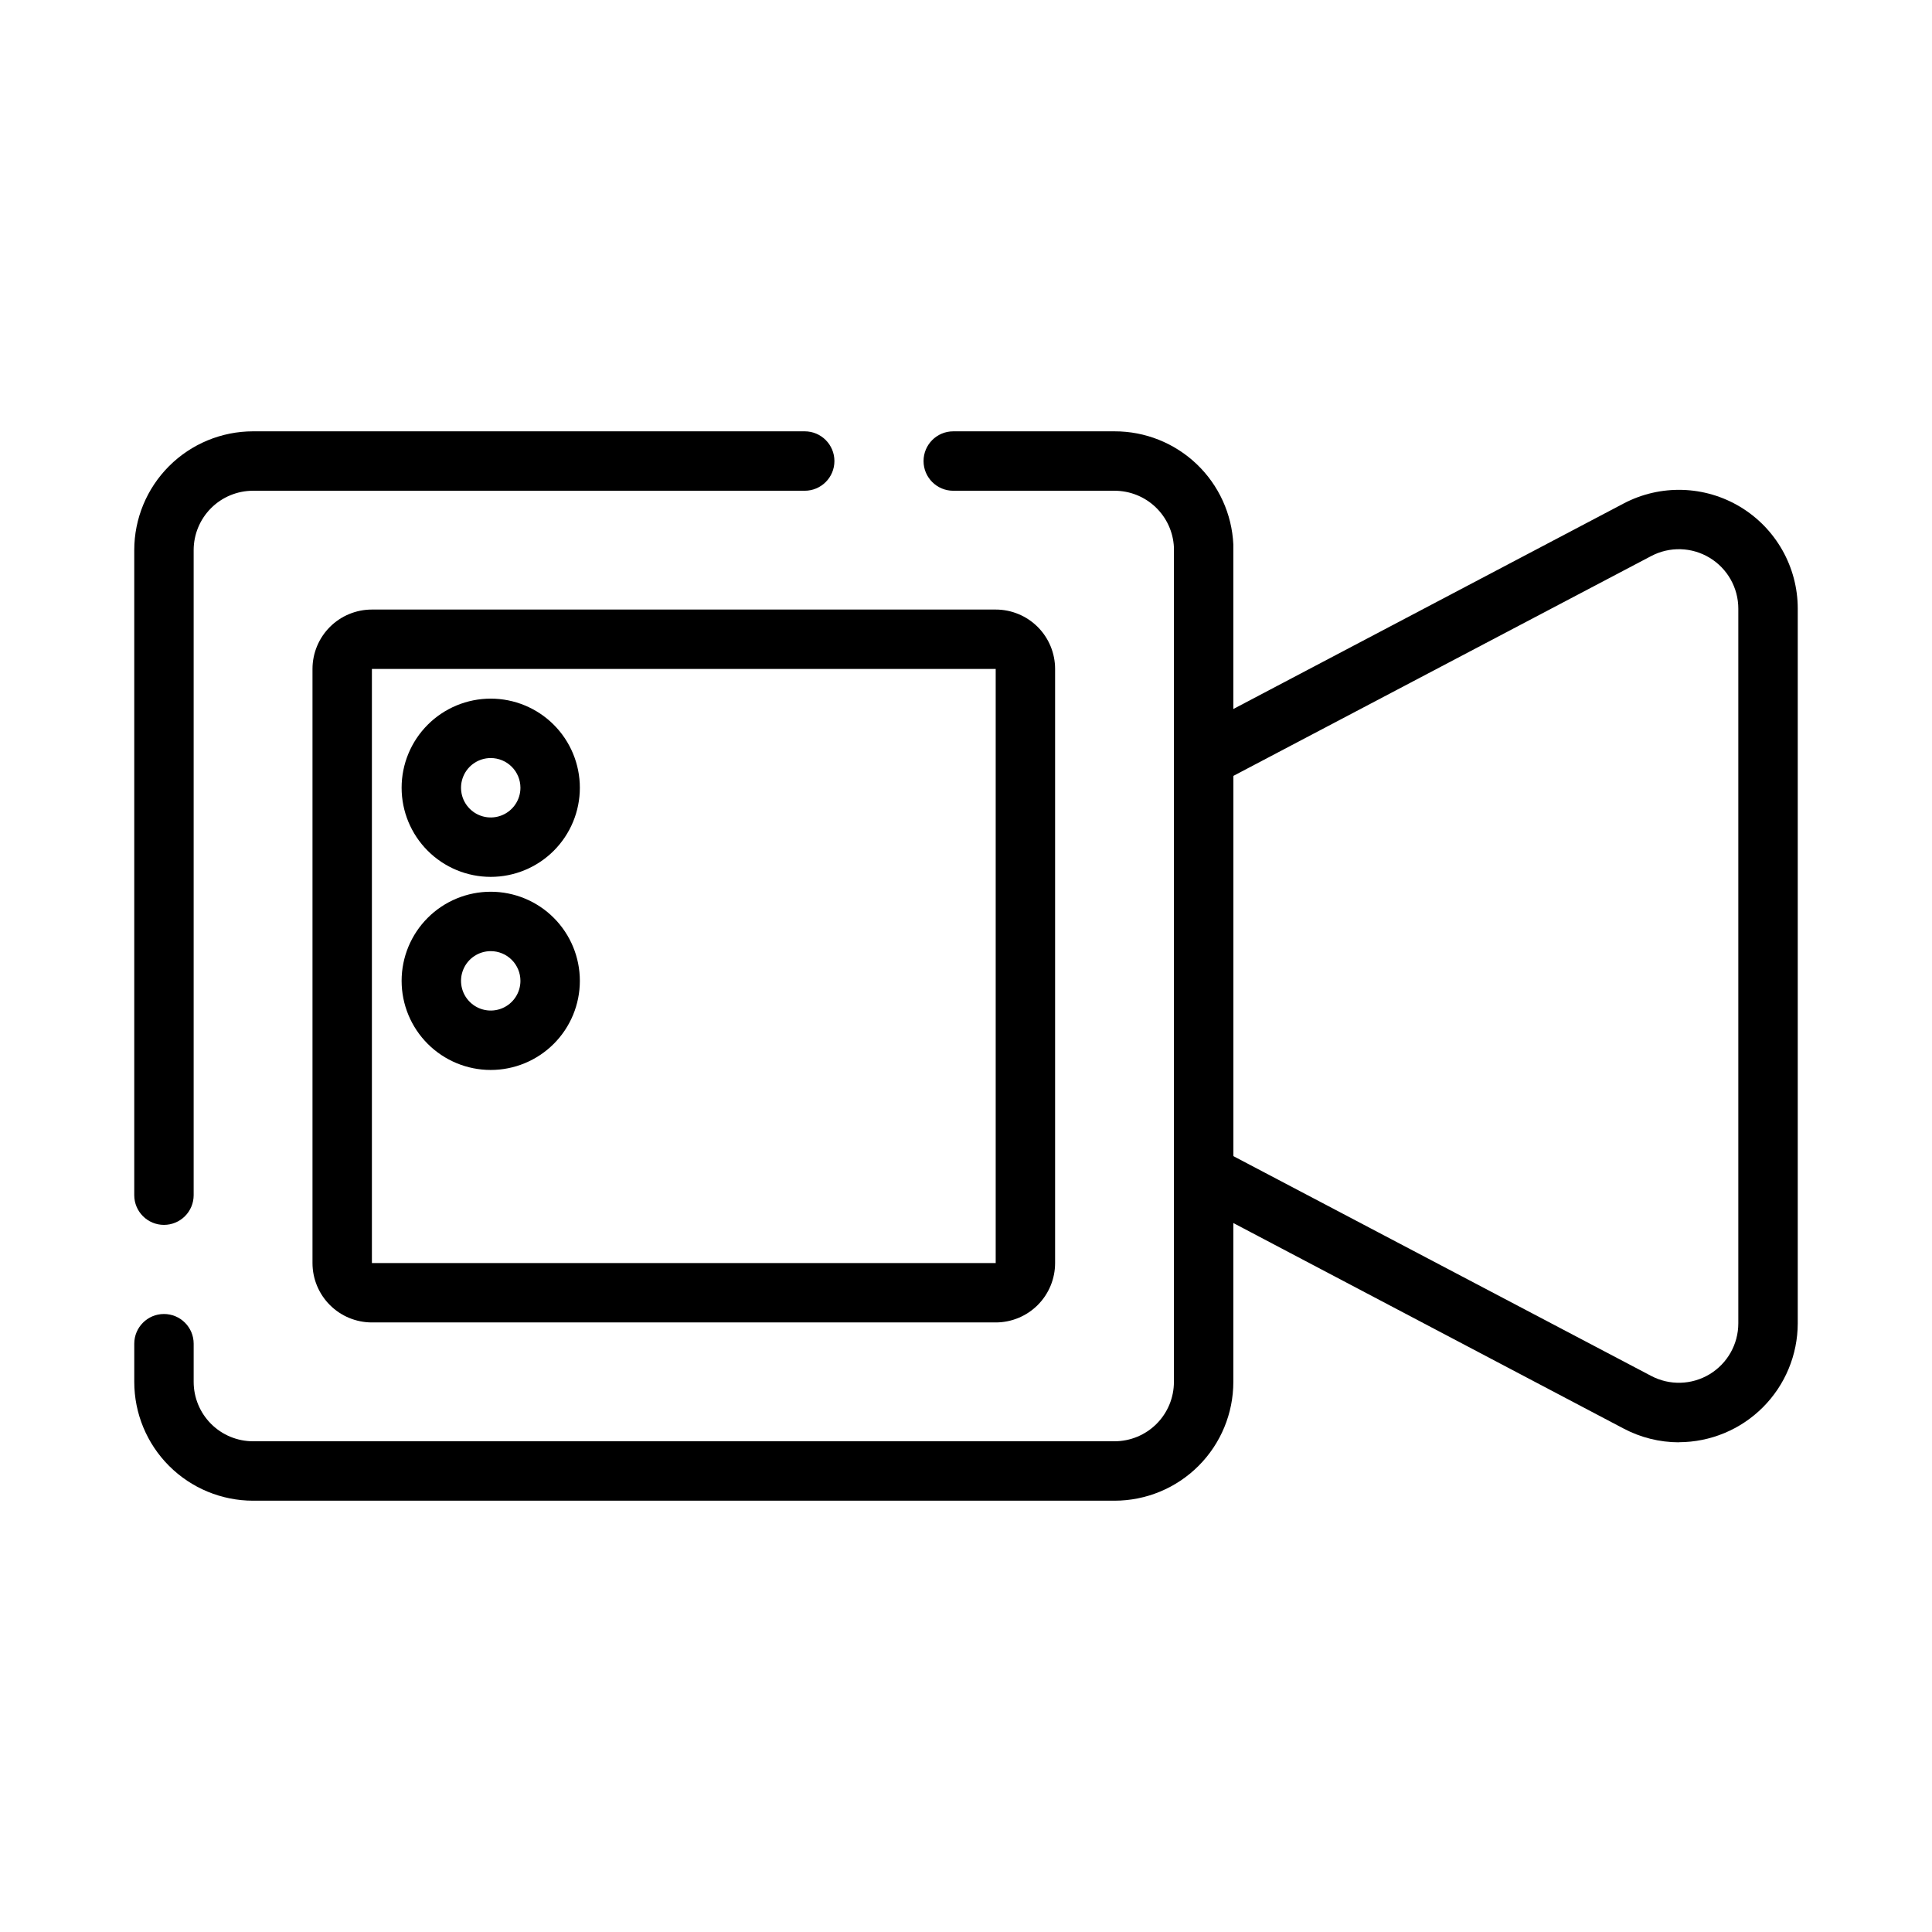 <?xml version="1.0" encoding="UTF-8"?>
<!-- Uploaded to: ICON Repo, www.svgrepo.com, Generator: ICON Repo Mixer Tools -->
<svg fill="#000000" width="800px" height="800px" version="1.1" viewBox="144 144 512 512" xmlns="http://www.w3.org/2000/svg">
 <g>
  <path d="m588.93 526.23c-5.117-0.008-10.156-1.262-14.68-3.66l-119.14-62.742v-119.65l119.16-62.742c9.758-5.137 21.496-4.793 30.938 0.906 9.441 5.703 15.215 15.926 15.215 26.953v189.42c-0.02 8.344-3.344 16.34-9.246 22.242-5.898 5.902-13.895 9.227-22.242 9.246zm-118.08-75.848 110.74 58.254c4.879 2.57 10.75 2.398 15.469-0.449 4.723-2.852 7.609-7.961 7.613-13.477v-189.42c0-5.516-2.887-10.629-7.609-13.48-4.723-2.852-10.59-3.023-15.473-0.453l-110.74 58.262z"/>
  <path d="m439.36 541.7h-228.29c-8.352 0-16.359-3.316-22.266-9.223s-9.223-13.914-9.223-22.266v-10.117c0-4.348 3.523-7.871 7.871-7.871s7.871 3.523 7.871 7.871v10.117c0 4.176 1.66 8.18 4.613 11.133s6.957 4.609 11.133 4.609h228.29c4.176 0 8.18-1.656 11.133-4.609 2.953-2.953 4.609-6.957 4.609-11.133v-221.2c-0.199-4.039-1.949-7.844-4.879-10.629-2.93-2.785-6.82-4.332-10.863-4.328h-42.738c-4.348 0-7.871-3.523-7.871-7.871 0-4.348 3.523-7.875 7.871-7.875h42.738c8.102-0.02 15.898 3.09 21.766 8.676 5.867 5.59 9.348 13.227 9.723 21.316v0.371 221.54c0 8.352-3.32 16.359-9.223 22.266-5.906 5.906-13.914 9.223-22.266 9.223zm-251.91-73.094c-4.348 0-7.871-3.523-7.871-7.871v-170.94c0-8.352 3.316-16.359 9.223-22.266 5.906-5.902 13.914-9.223 22.266-9.223h146.19c4.348 0 7.871 3.527 7.871 7.875 0 4.348-3.523 7.871-7.871 7.871h-146.19c-4.176 0-8.18 1.656-11.133 4.609s-4.613 6.957-4.613 11.133v170.94c0 2.09-0.828 4.09-2.305 5.566-1.477 1.477-3.477 2.305-5.566 2.305z"/>
  <path d="m407.87 494.46h-165.31c-4.176 0-8.18-1.656-11.133-4.609-2.953-2.953-4.613-6.957-4.613-11.133v-157.44c0-4.176 1.66-8.18 4.613-11.133s6.957-4.609 11.133-4.609h165.31c4.176 0 8.18 1.656 11.133 4.609s4.609 6.957 4.609 11.133v157.44c0 4.176-1.656 8.18-4.609 11.133-2.953 2.953-6.957 4.609-11.133 4.609zm-165.31-173.18v157.44h165.31v-157.44z"/>
  <path d="m274.05 376.38c-6.266 0-12.27-2.488-16.699-6.918-4.43-4.43-6.918-10.434-6.918-16.699 0-6.262 2.488-12.27 6.918-16.699 4.43-4.43 10.434-6.918 16.699-6.918 6.262 0 12.27 2.488 16.699 6.918 4.43 4.43 6.918 10.438 6.918 16.699 0 6.266-2.488 12.27-6.918 16.699-4.43 4.43-10.438 6.918-16.699 6.918zm0-31.488c-3.184 0-6.055 1.918-7.273 4.859s-0.547 6.328 1.707 8.578c2.25 2.254 5.637 2.926 8.578 1.707s4.859-4.09 4.859-7.273c0-2.086-0.828-4.09-2.305-5.566-1.477-1.477-3.481-2.305-5.566-2.305z"/>
  <path d="m274.05 427.55c-6.266 0-12.27-2.488-16.699-6.918-4.43-4.43-6.918-10.434-6.918-16.699 0-6.262 2.488-12.27 6.918-16.699 4.43-4.43 10.434-6.914 16.699-6.914 6.262 0 12.27 2.484 16.699 6.914 4.43 4.43 6.918 10.438 6.918 16.699 0 6.266-2.488 12.27-6.918 16.699-4.43 4.43-10.438 6.918-16.699 6.918zm0-31.488c-3.184 0-6.055 1.918-7.273 4.859s-0.547 6.328 1.707 8.578c2.25 2.254 5.637 2.926 8.578 1.707s4.859-4.09 4.859-7.273c0-2.086-0.828-4.09-2.305-5.566-1.477-1.477-3.481-2.305-5.566-2.305z"/>
 </g>
</svg>